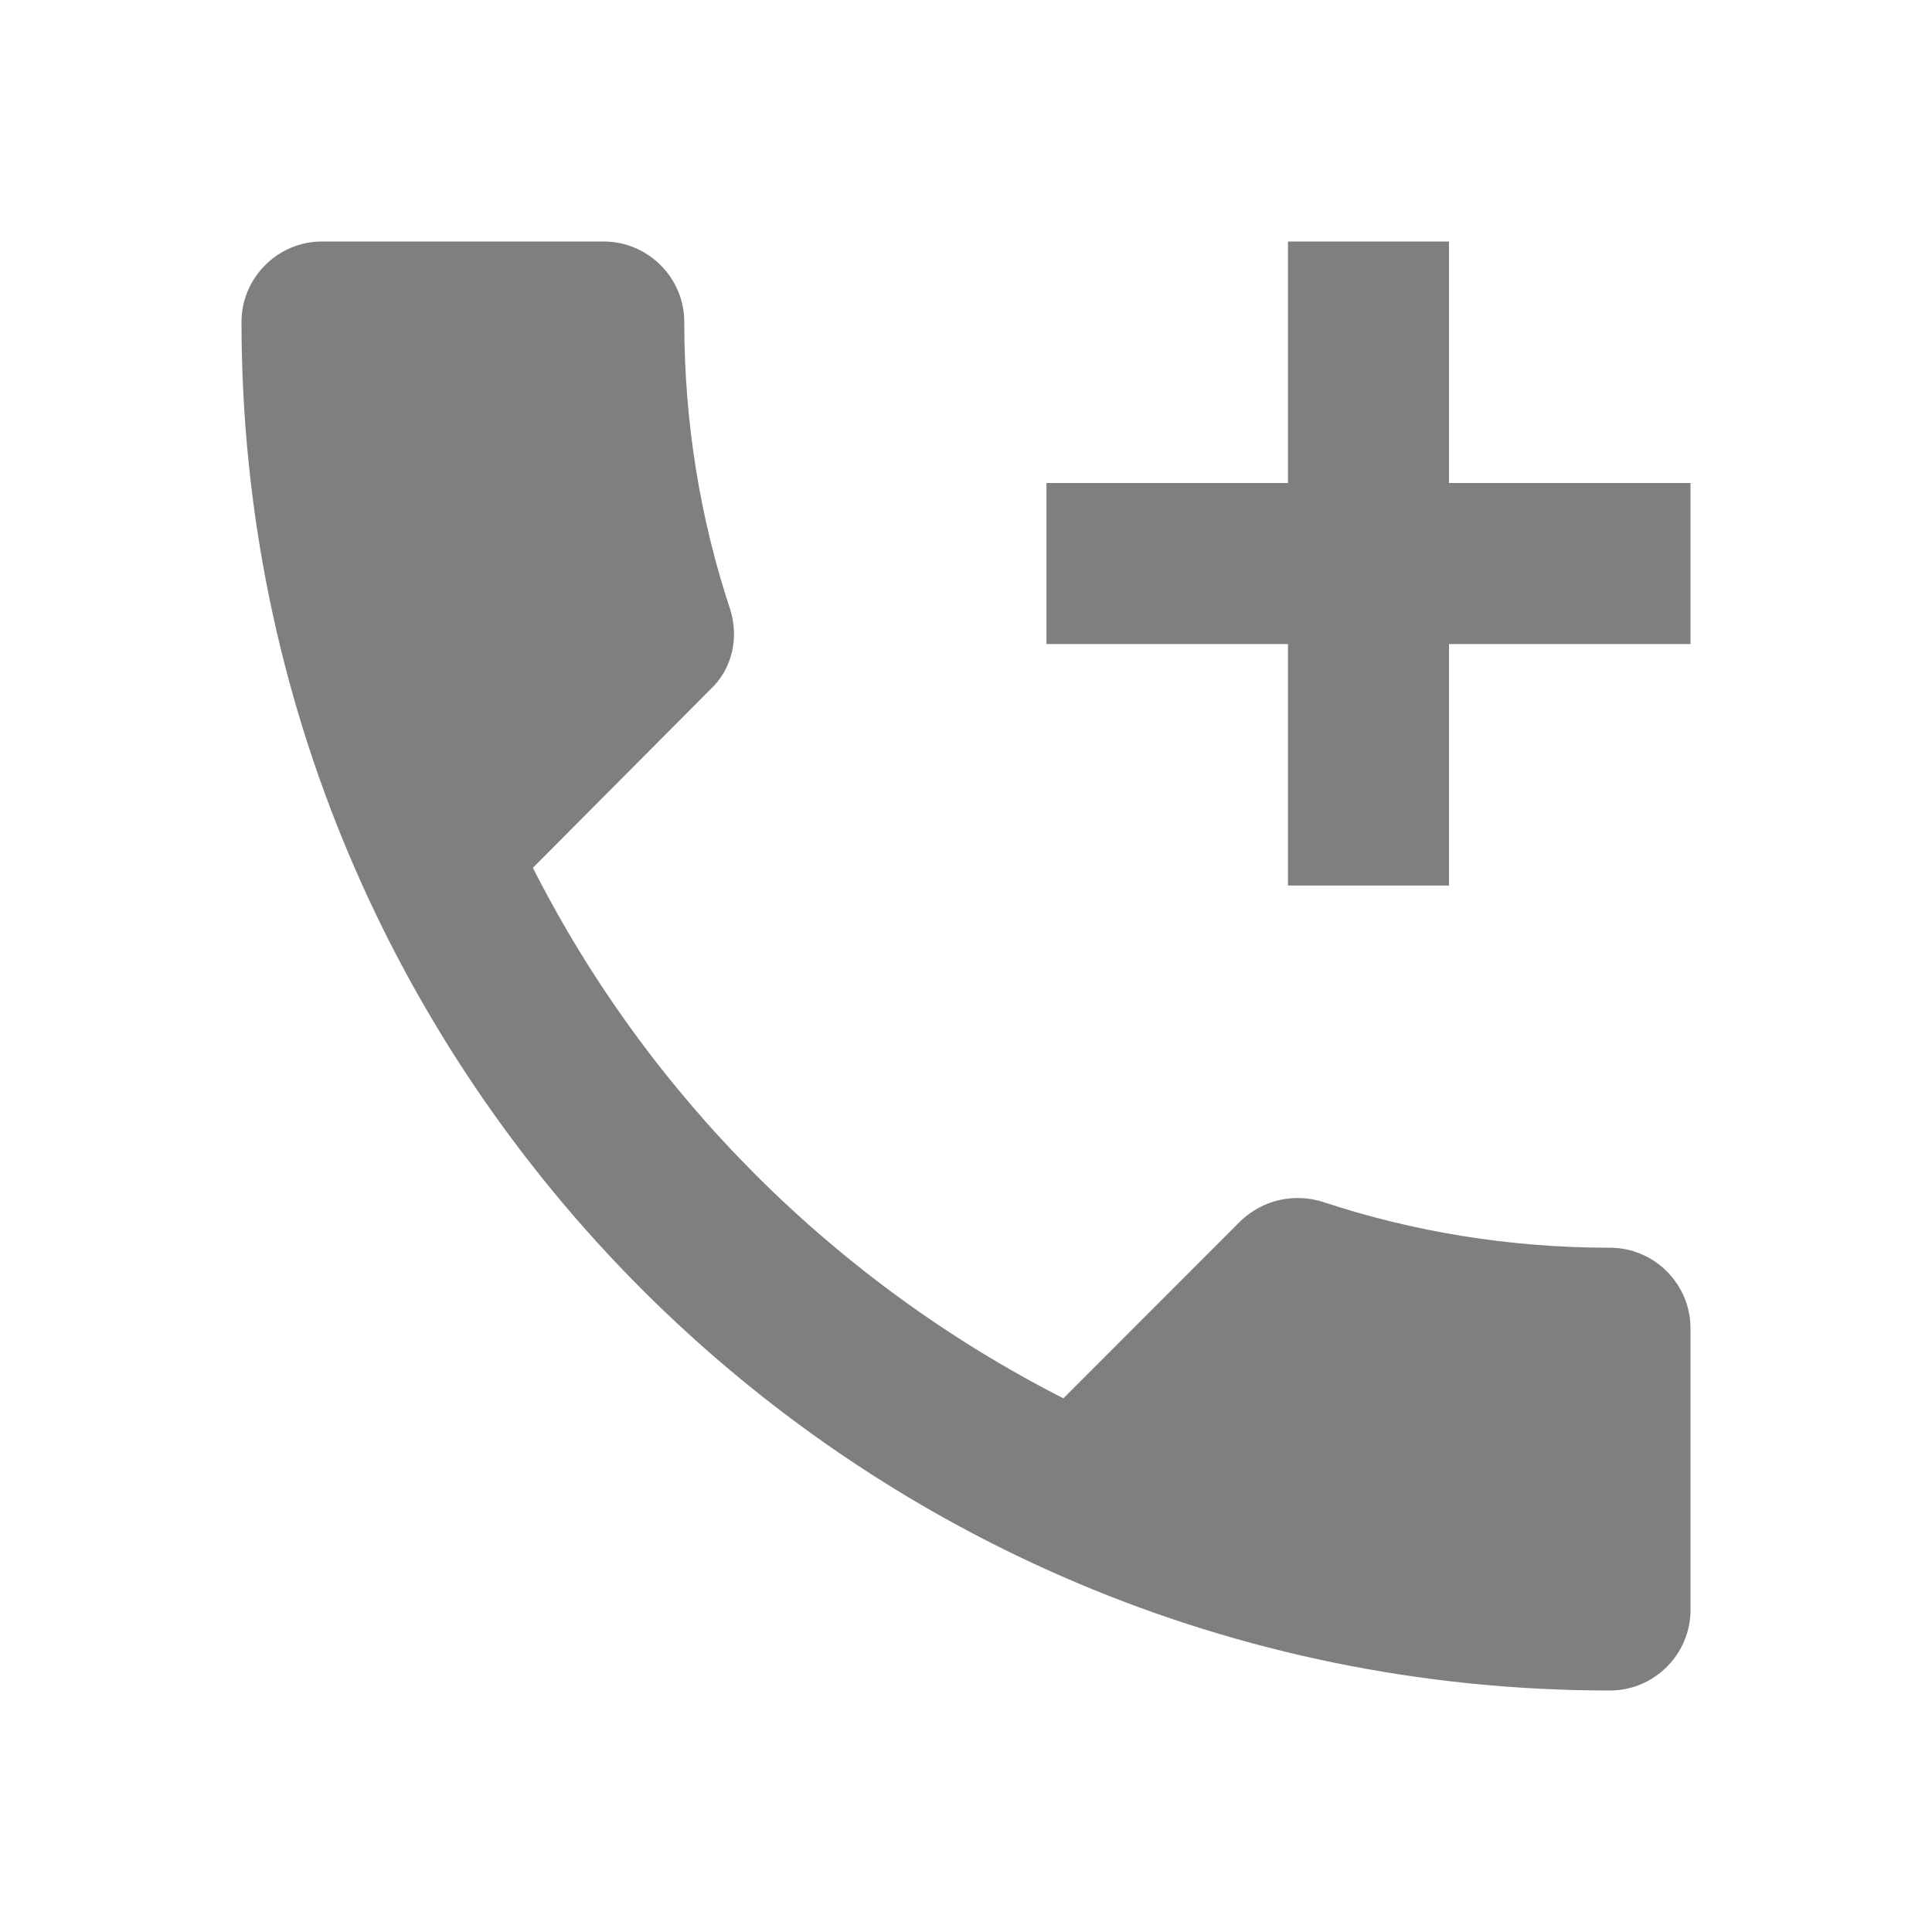 <svg xmlns="http://www.w3.org/2000/svg" width="17" height="17" viewBox="0 0 17 17" fill="none">
  <g clip-path="url(#clip0_547_2813)">
    <path d="M14.167 10.979C13.281 10.979 12.431 10.838 11.638 10.575C11.39 10.498 11.114 10.554 10.915 10.745L9.357 12.304C7.353 11.284 5.709 9.648 4.689 7.636L6.247 6.07C6.446 5.886 6.503 5.61 6.425 5.362C6.162 4.569 6.021 3.719 6.021 2.833C6.021 2.444 5.702 2.125 5.312 2.125H2.833C2.444 2.125 2.125 2.444 2.125 2.833C2.125 9.485 7.515 14.875 14.167 14.875C14.556 14.875 14.875 14.556 14.875 14.167V11.688C14.875 11.298 14.556 10.979 14.167 10.979ZM14.875 4.25H12.75V2.125H11.333V4.25H9.208V5.667H11.333V7.792H12.75V5.667H14.875V4.25Z" fill="#7F7F7F"/>
  </g>
  <defs>
    <clipPath id="clip0_547_2813">
      <rect width="17" height="17" fill="white"/>
    </clipPath>
  </defs>
</svg>